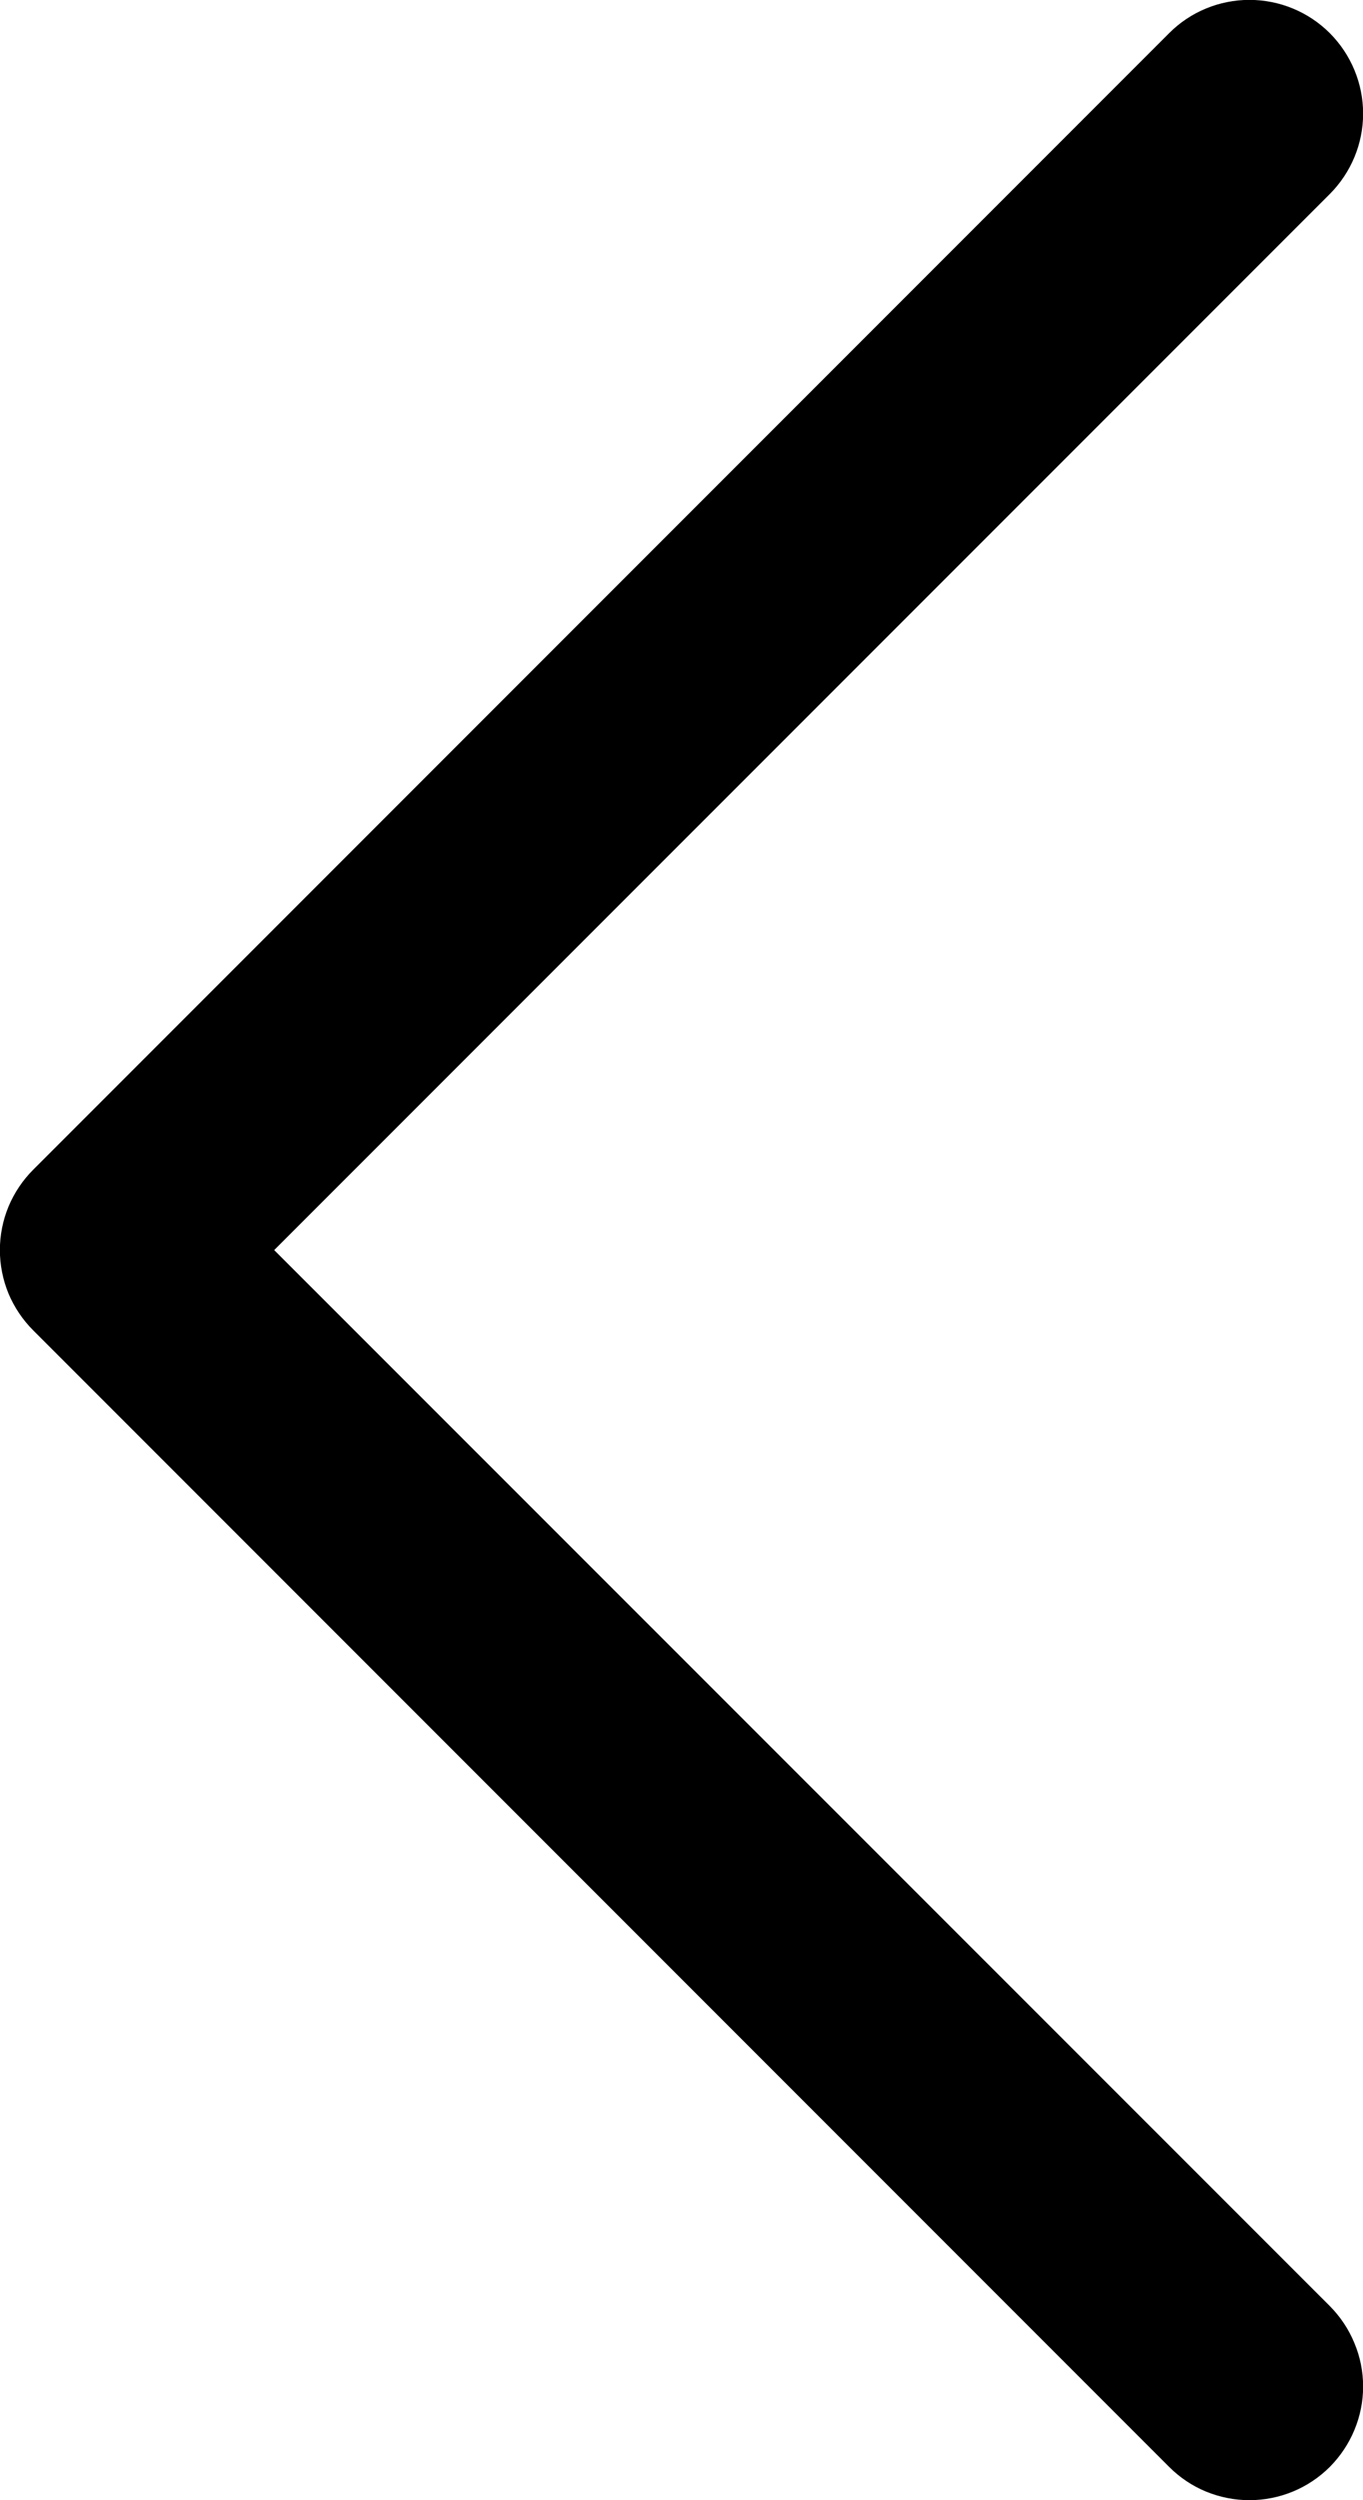 <svg width="12" height="22" viewBox="0 0 12 22" fill="none" xmlns="http://www.w3.org/2000/svg">
<path d="M11.708 20.292C11.8 20.385 11.874 20.495 11.924 20.617C11.975 20.738 12.001 20.868 12.001 21C12.001 21.131 11.975 21.261 11.924 21.383C11.874 21.504 11.8 21.614 11.708 21.707C11.615 21.8 11.504 21.874 11.383 21.924C11.262 21.974 11.131 22 11 22C10.869 22 10.739 21.974 10.617 21.924C10.496 21.874 10.386 21.8 10.293 21.707L0.293 11.707C0.2 11.614 0.126 11.504 0.075 11.383C0.025 11.261 -0.001 11.131 -0.001 11C-0.001 10.868 0.025 10.738 0.075 10.617C0.126 10.495 0.2 10.385 0.293 10.292L10.293 0.292C10.48 0.104 10.735 -0.001 11 -0.001C11.265 -0.001 11.52 0.104 11.708 0.292C11.895 0.48 12.001 0.734 12.001 1C12.001 1.265 11.895 1.519 11.708 1.707L2.414 11L11.708 20.292Z" fill="black"/>
</svg>

